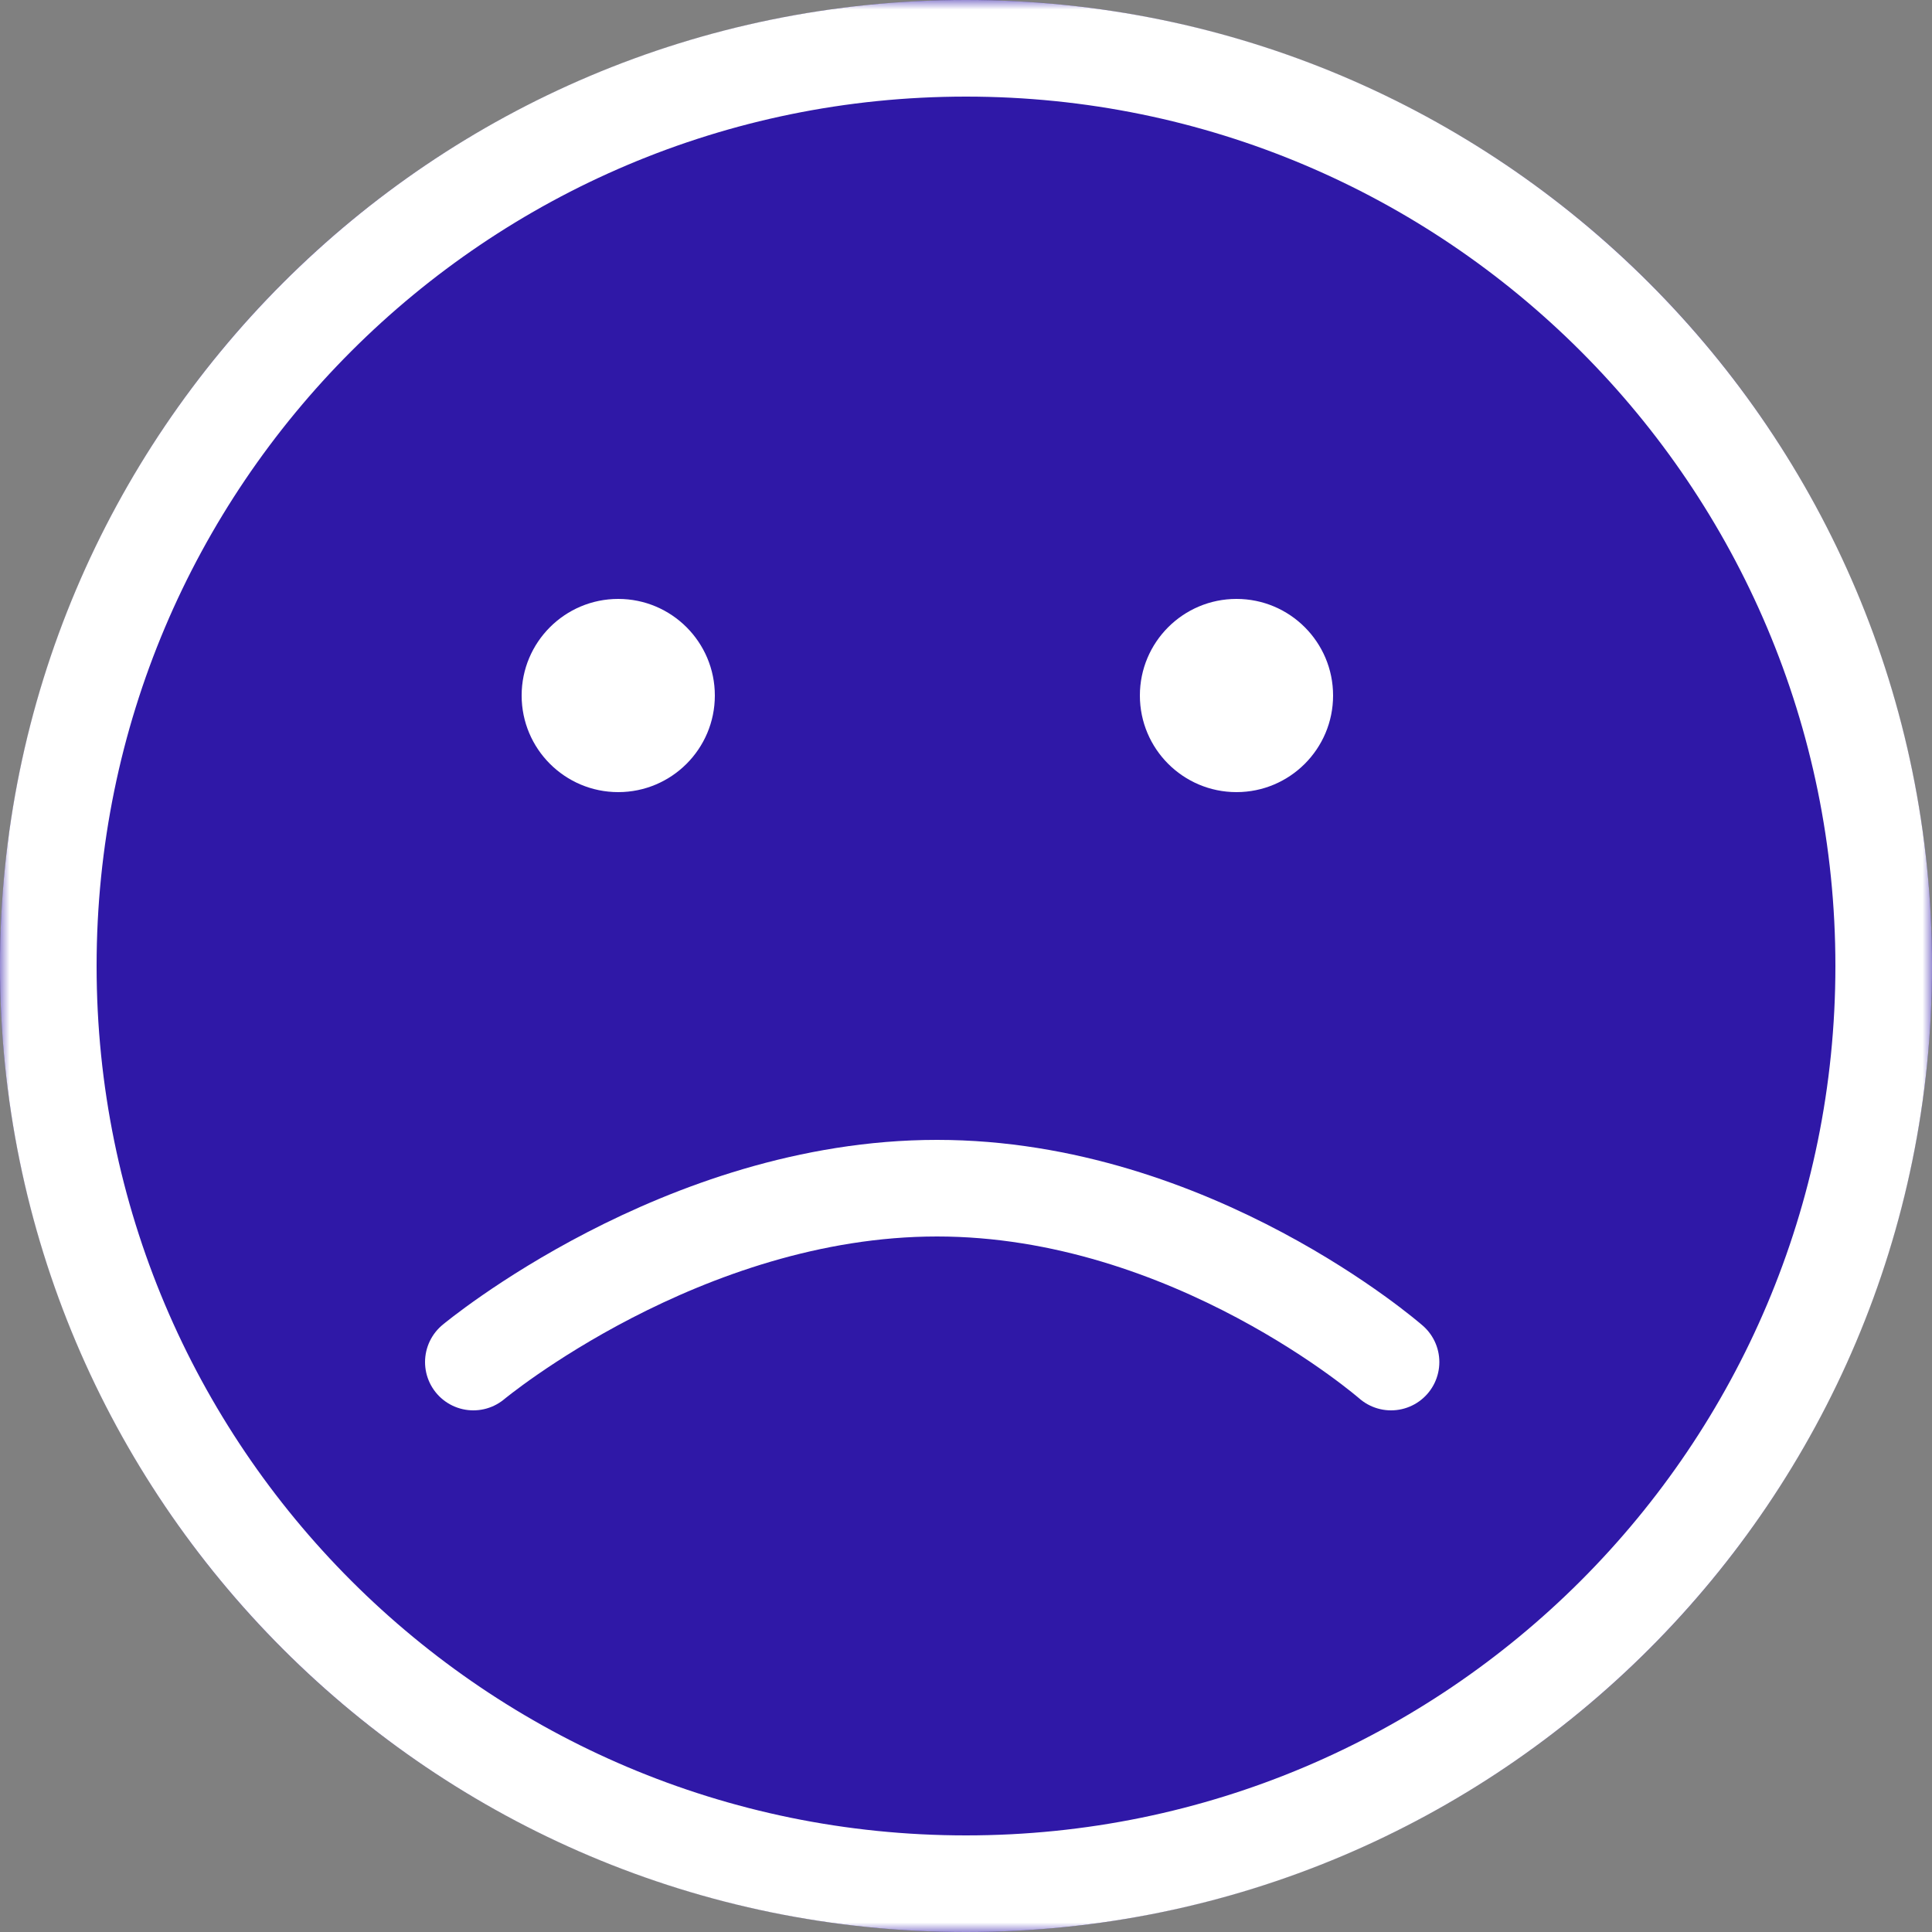 <?xml version="1.0" encoding="UTF-8"?>
<svg xmlns="http://www.w3.org/2000/svg" width="100" height="100" viewBox="0 0 100 100" fill="none">
  <rect x="0" y="0" width="100" height="100" fill="#808080" stroke="none"/>
  <g clip-path="url(#clip0_0_1)">
    <circle cx="50" cy="50" r="50" fill="#2F18A7"></circle>
    <mask id="mask0_0_1" style="mask-type:luminance" maskUnits="userSpaceOnUse" x="0" y="0" width="100" height="100">
      <path d="M100 0H0V100H100V0Z" fill="white"></path>
    </mask>
    <g mask="url(#mask0_0_1)">
      <path d="M50 97.5C76.234 97.5 97.5 76.234 97.5 50C97.5 23.767 76.234 2.5 50 2.5C23.767 2.5 2.5 23.767 2.5 50C2.5 76.234 23.767 97.5 50 97.5Z" stroke="white" stroke-width="5"></path>
      <path d="M32 41C34.761 41 37 38.761 37 36C37 33.239 34.761 31 32 31C29.239 31 27 33.239 27 36C27 38.761 29.239 41 32 41Z" fill="white"></path>
      <path d="M64 41C66.761 41 69 38.761 69 36C69 33.239 66.761 31 64 31C61.239 31 59 33.239 59 36C59 38.761 61.239 41 64 41Z" fill="white"></path>
      <path d="M24.5 70.5C24.5 70.5 35.3 61.5 48.5 61.5C61.7 61.5 72 70.5 72 70.5" stroke="white" stroke-width="5" stroke-linecap="round"></path>
    </g>
  </g>
  <defs>
    <clipPath id="clip0_0_1">
      <rect width="100" height="100" fill="white"></rect>
    </clipPath>
  </defs>
</svg>
